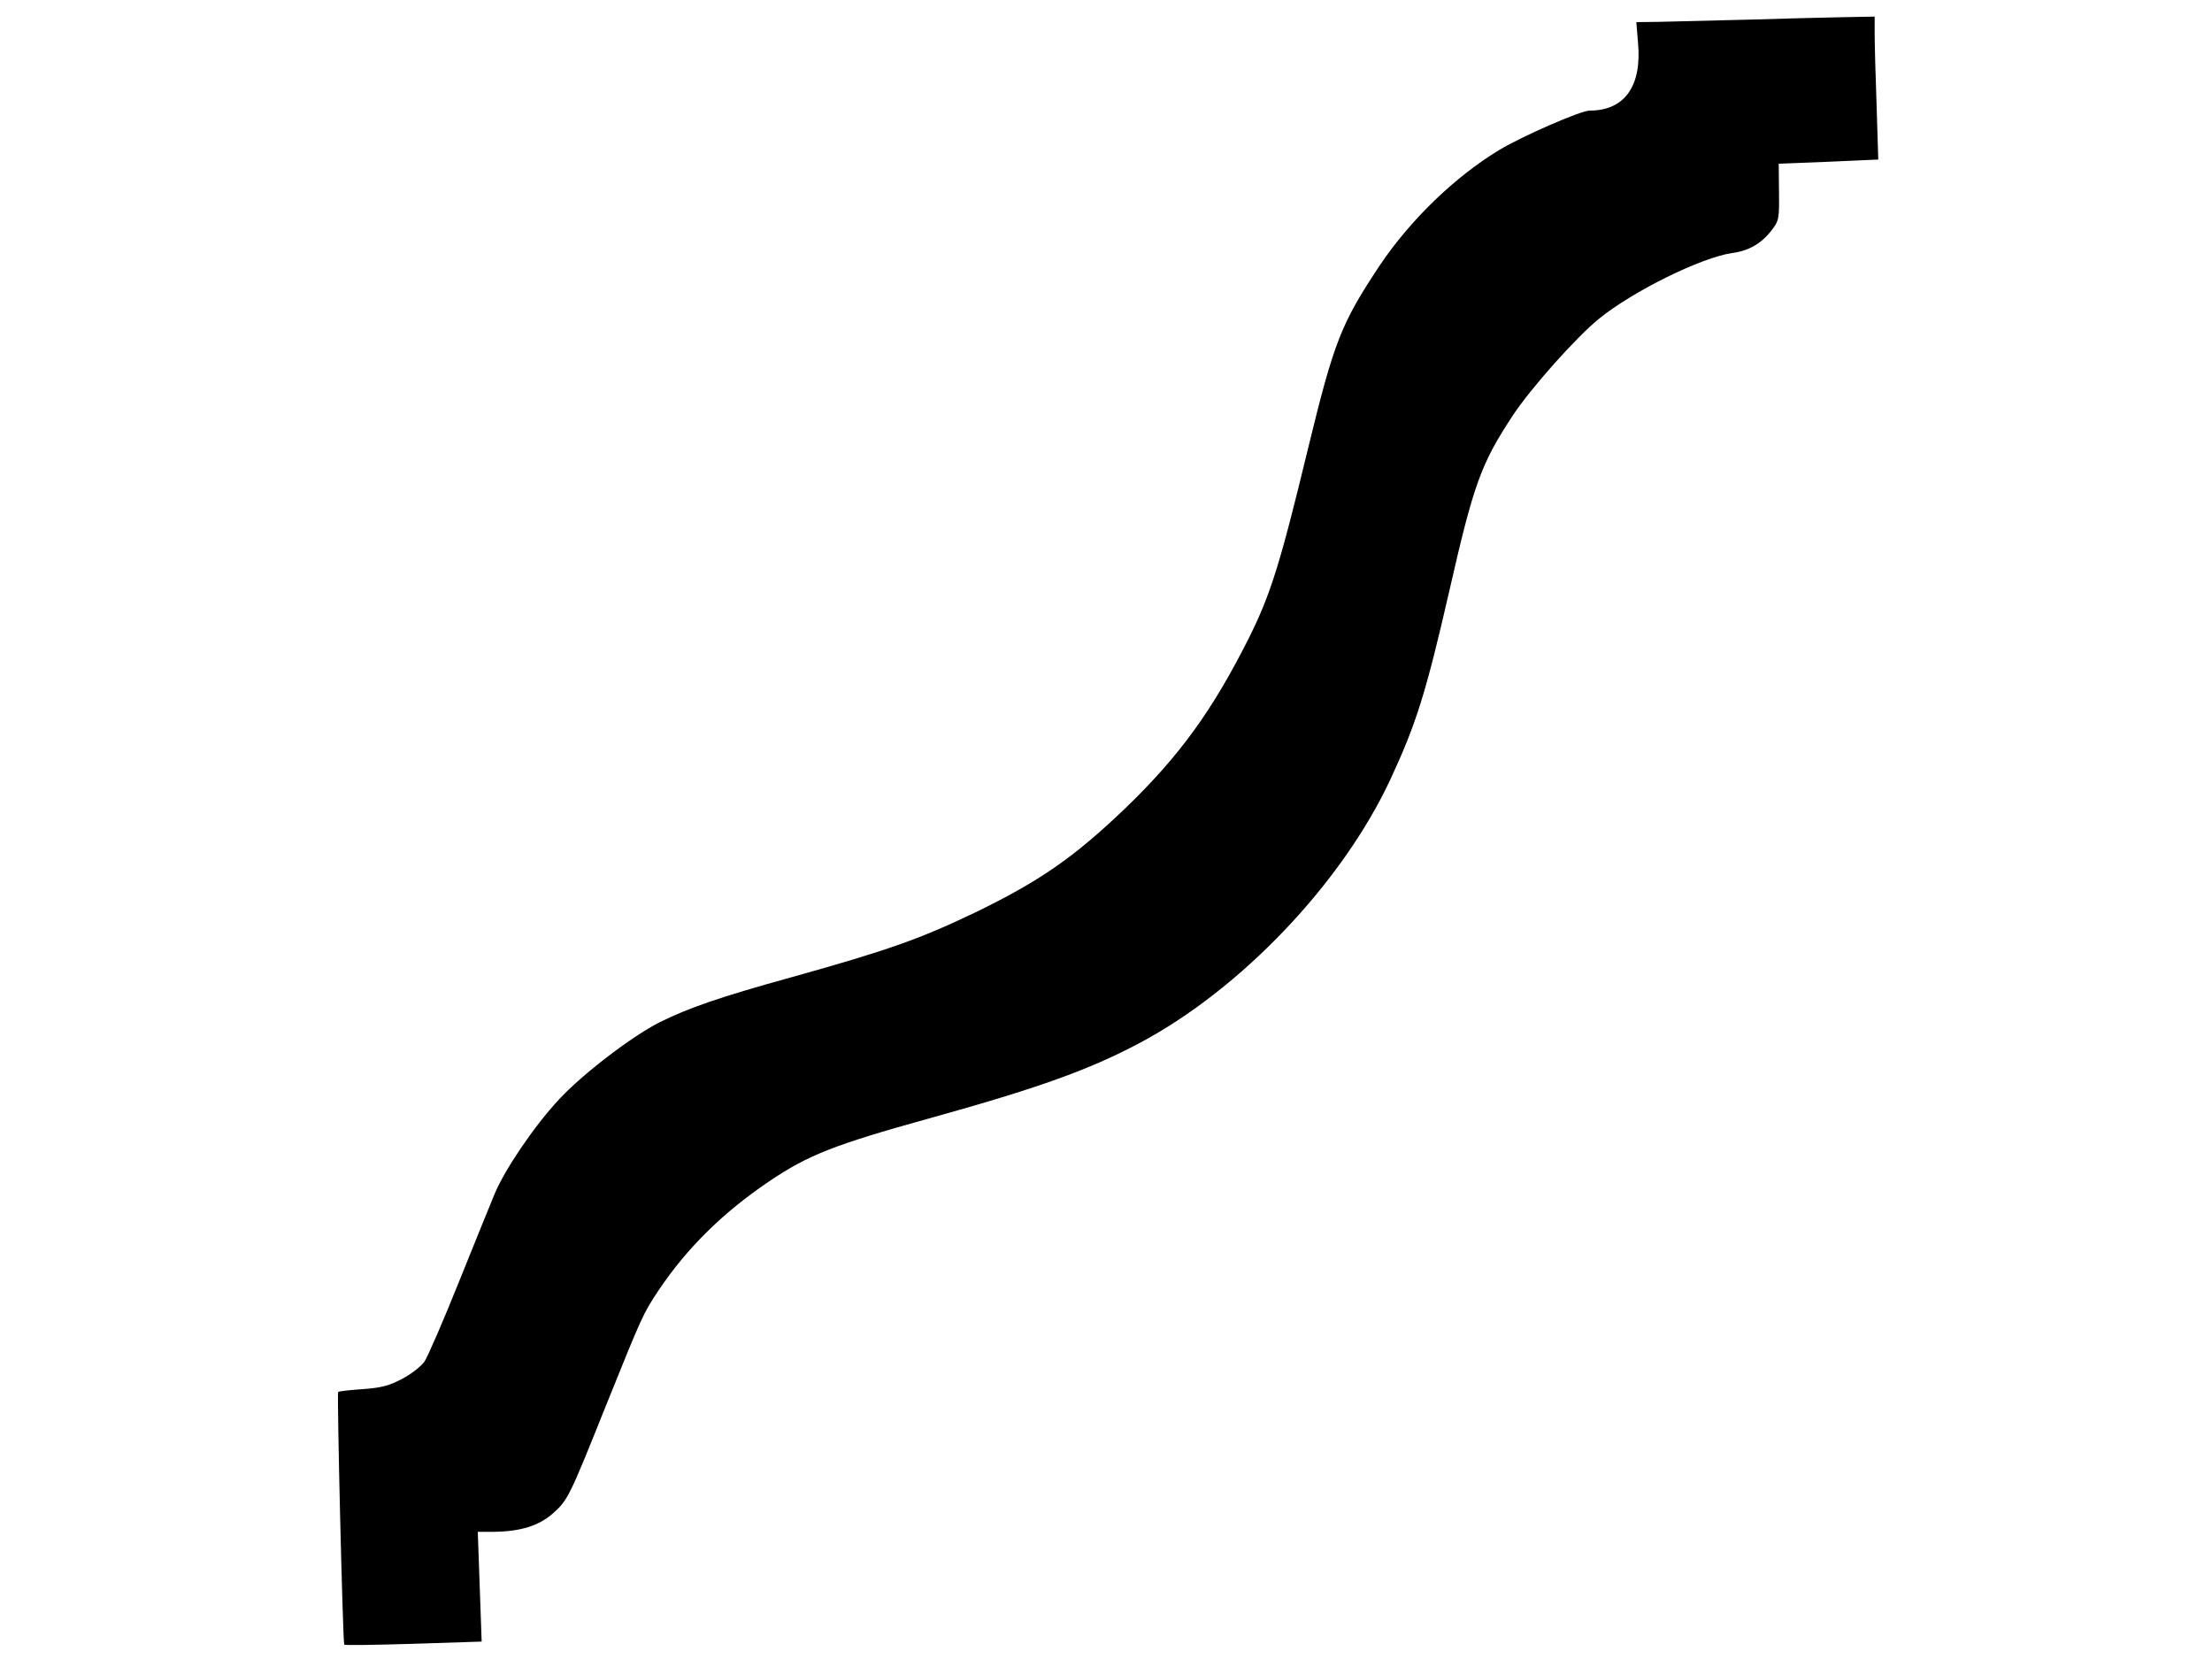 <?xml version="1.0" standalone="no"?>
<!DOCTYPE svg PUBLIC "-//W3C//DTD SVG 20010904//EN"
 "http://www.w3.org/TR/2001/REC-SVG-20010904/DTD/svg10.dtd">
<svg version="1.0" xmlns="http://www.w3.org/2000/svg"
 width="800pt" height="600pt" viewBox="0 0 800 600"
 preserveAspectRatio="xMidYMid meet">
<g transform="translate(0,600) scale(0.1,-0.1)"
fill="#000000" stroke="none">
<path d="M6325 5929 c-132 -3 -278 -7 -324 -8 l-83 -1 6 -73 c15 -158 -48
-247 -175 -247 -32 0 -243 -92 -326 -142 -161 -97 -323 -254 -433 -418 -140
-211 -165 -274 -260 -665 -100 -414 -135 -525 -212 -680 -133 -265 -252 -429
-449 -619 -185 -177 -309 -263 -542 -376 -200 -96 -316 -137 -667 -235 -257
-71 -369 -110 -474 -162 -101 -51 -280 -188 -364 -279 -90 -96 -198 -256 -234
-344 -15 -36 -73 -179 -129 -318 -56 -140 -112 -268 -123 -285 -12 -18 -48
-46 -80 -63 -47 -25 -75 -33 -144 -38 -47 -3 -87 -8 -89 -10 -5 -5 17 -909 22
-914 2 -3 115 -1 251 3 l246 8 -7 198 -7 199 58 0 c96 1 163 22 213 66 55 49
59 57 196 399 127 315 131 325 188 410 102 152 233 281 401 394 138 93 233
131 576 226 396 110 579 176 760 272 368 195 733 579 908 953 94 202 129 314
213 680 89 391 115 462 230 637 66 100 231 285 313 351 122 99 369 221 481
237 61 8 106 35 143 83 26 34 27 41 26 138 l-1 102 180 7 180 8 -6 195 c-4
107 -7 224 -7 259 l0 63 -107 -2 c-60 -1 -216 -5 -348 -9z"/>
</g>
</svg>
